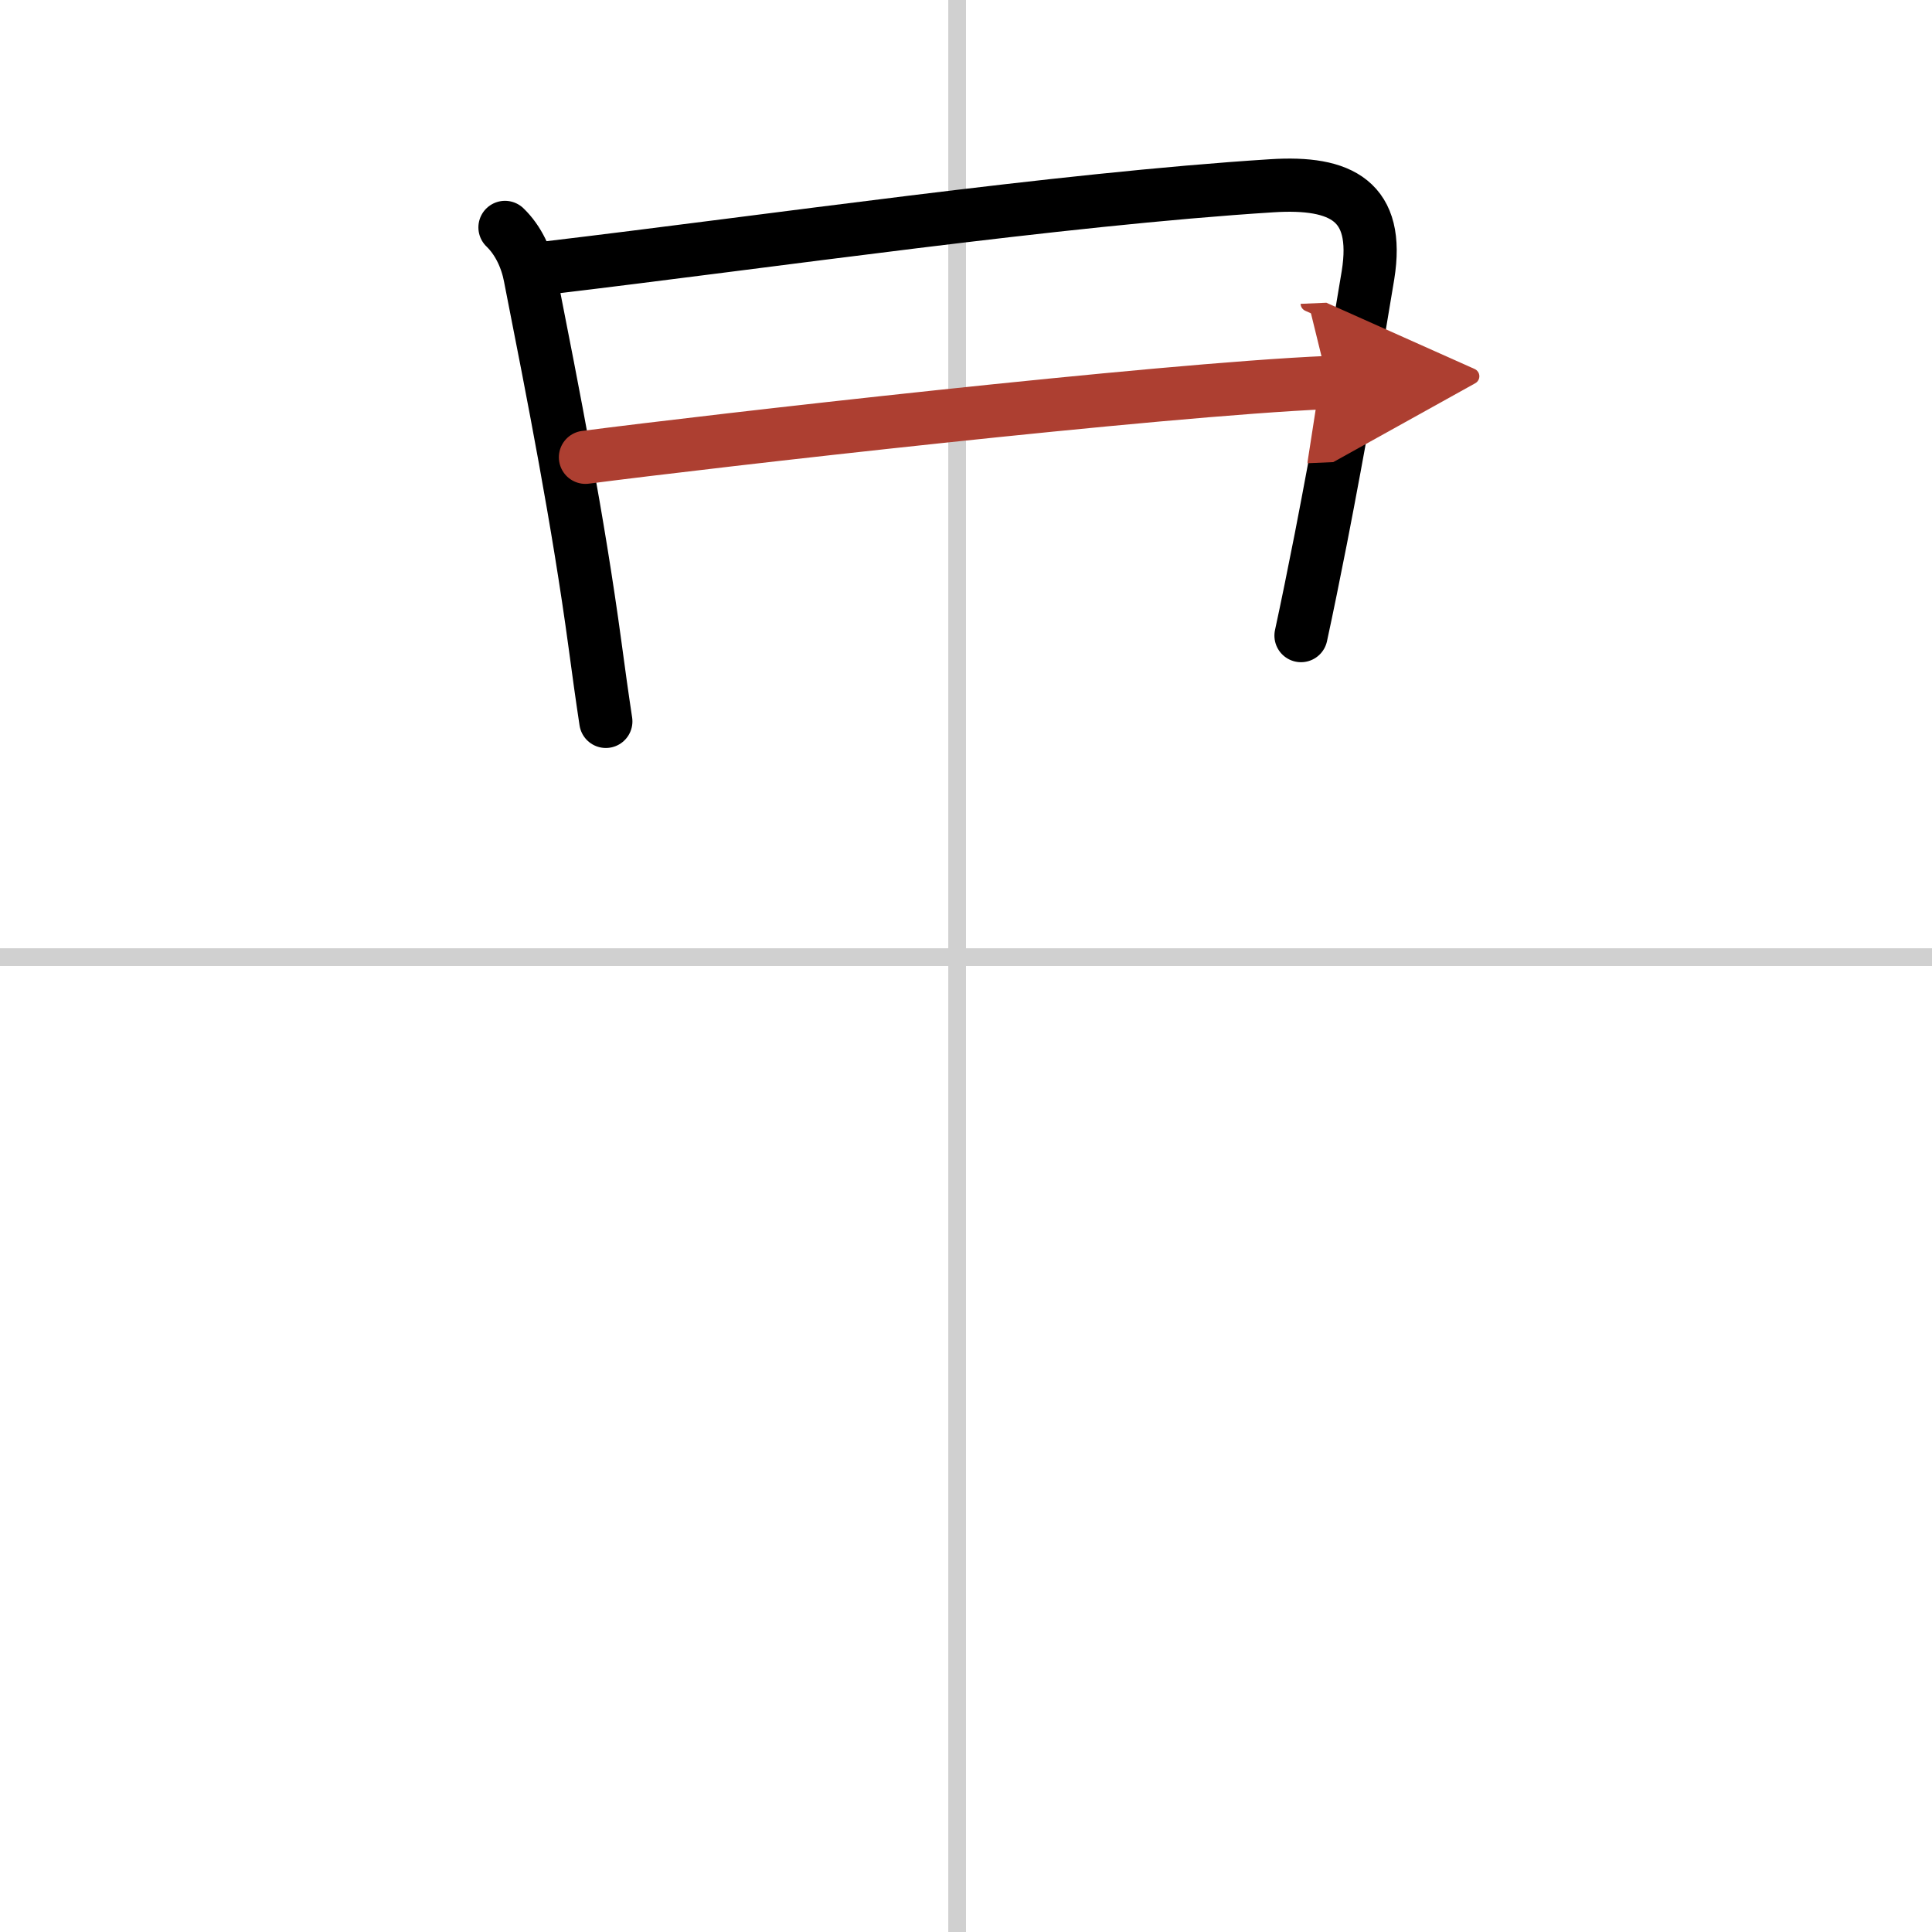 <svg width="400" height="400" viewBox="0 0 109 109" xmlns="http://www.w3.org/2000/svg"><defs><marker id="a" markerWidth="4" orient="auto" refX="1" refY="5" viewBox="0 0 10 10"><polyline points="0 0 10 5 0 10 1 5" fill="#ad3f31" stroke="#ad3f31"/></marker></defs><g fill="none" stroke="#000" stroke-linecap="round" stroke-linejoin="round" stroke-width="3"><rect width="100%" height="100%" fill="#fff" stroke="#fff"/><line x1="54" x2="54" y2="109" stroke="#d0d0d0" stroke-width="1"/><line x2="109" y1="54" y2="54" stroke="#d0d0d0" stroke-width="1"/><path d="m28.49 12.83c0.76 0.73 1.23 1.77 1.42 2.78 1.33 6.76 2.71 13.75 3.66 20.77 0.2 1.49 0.4 2.94 0.61 4.32"/><path d="m30.82 15.12c12.72-1.51 28.8-3.87 40.94-4.64 3.93-0.25 6.09 0.87 5.42 5.04-0.6 3.69-1.64 9.64-2.66 14.87-0.39 1.98-0.77 3.86-1.12 5.47"/><path d="m33.03 25.8c7.09-0.92 32.22-3.8 41.89-4.22" marker-end="url(#a)" stroke="#ad3f31"/></g></svg>
